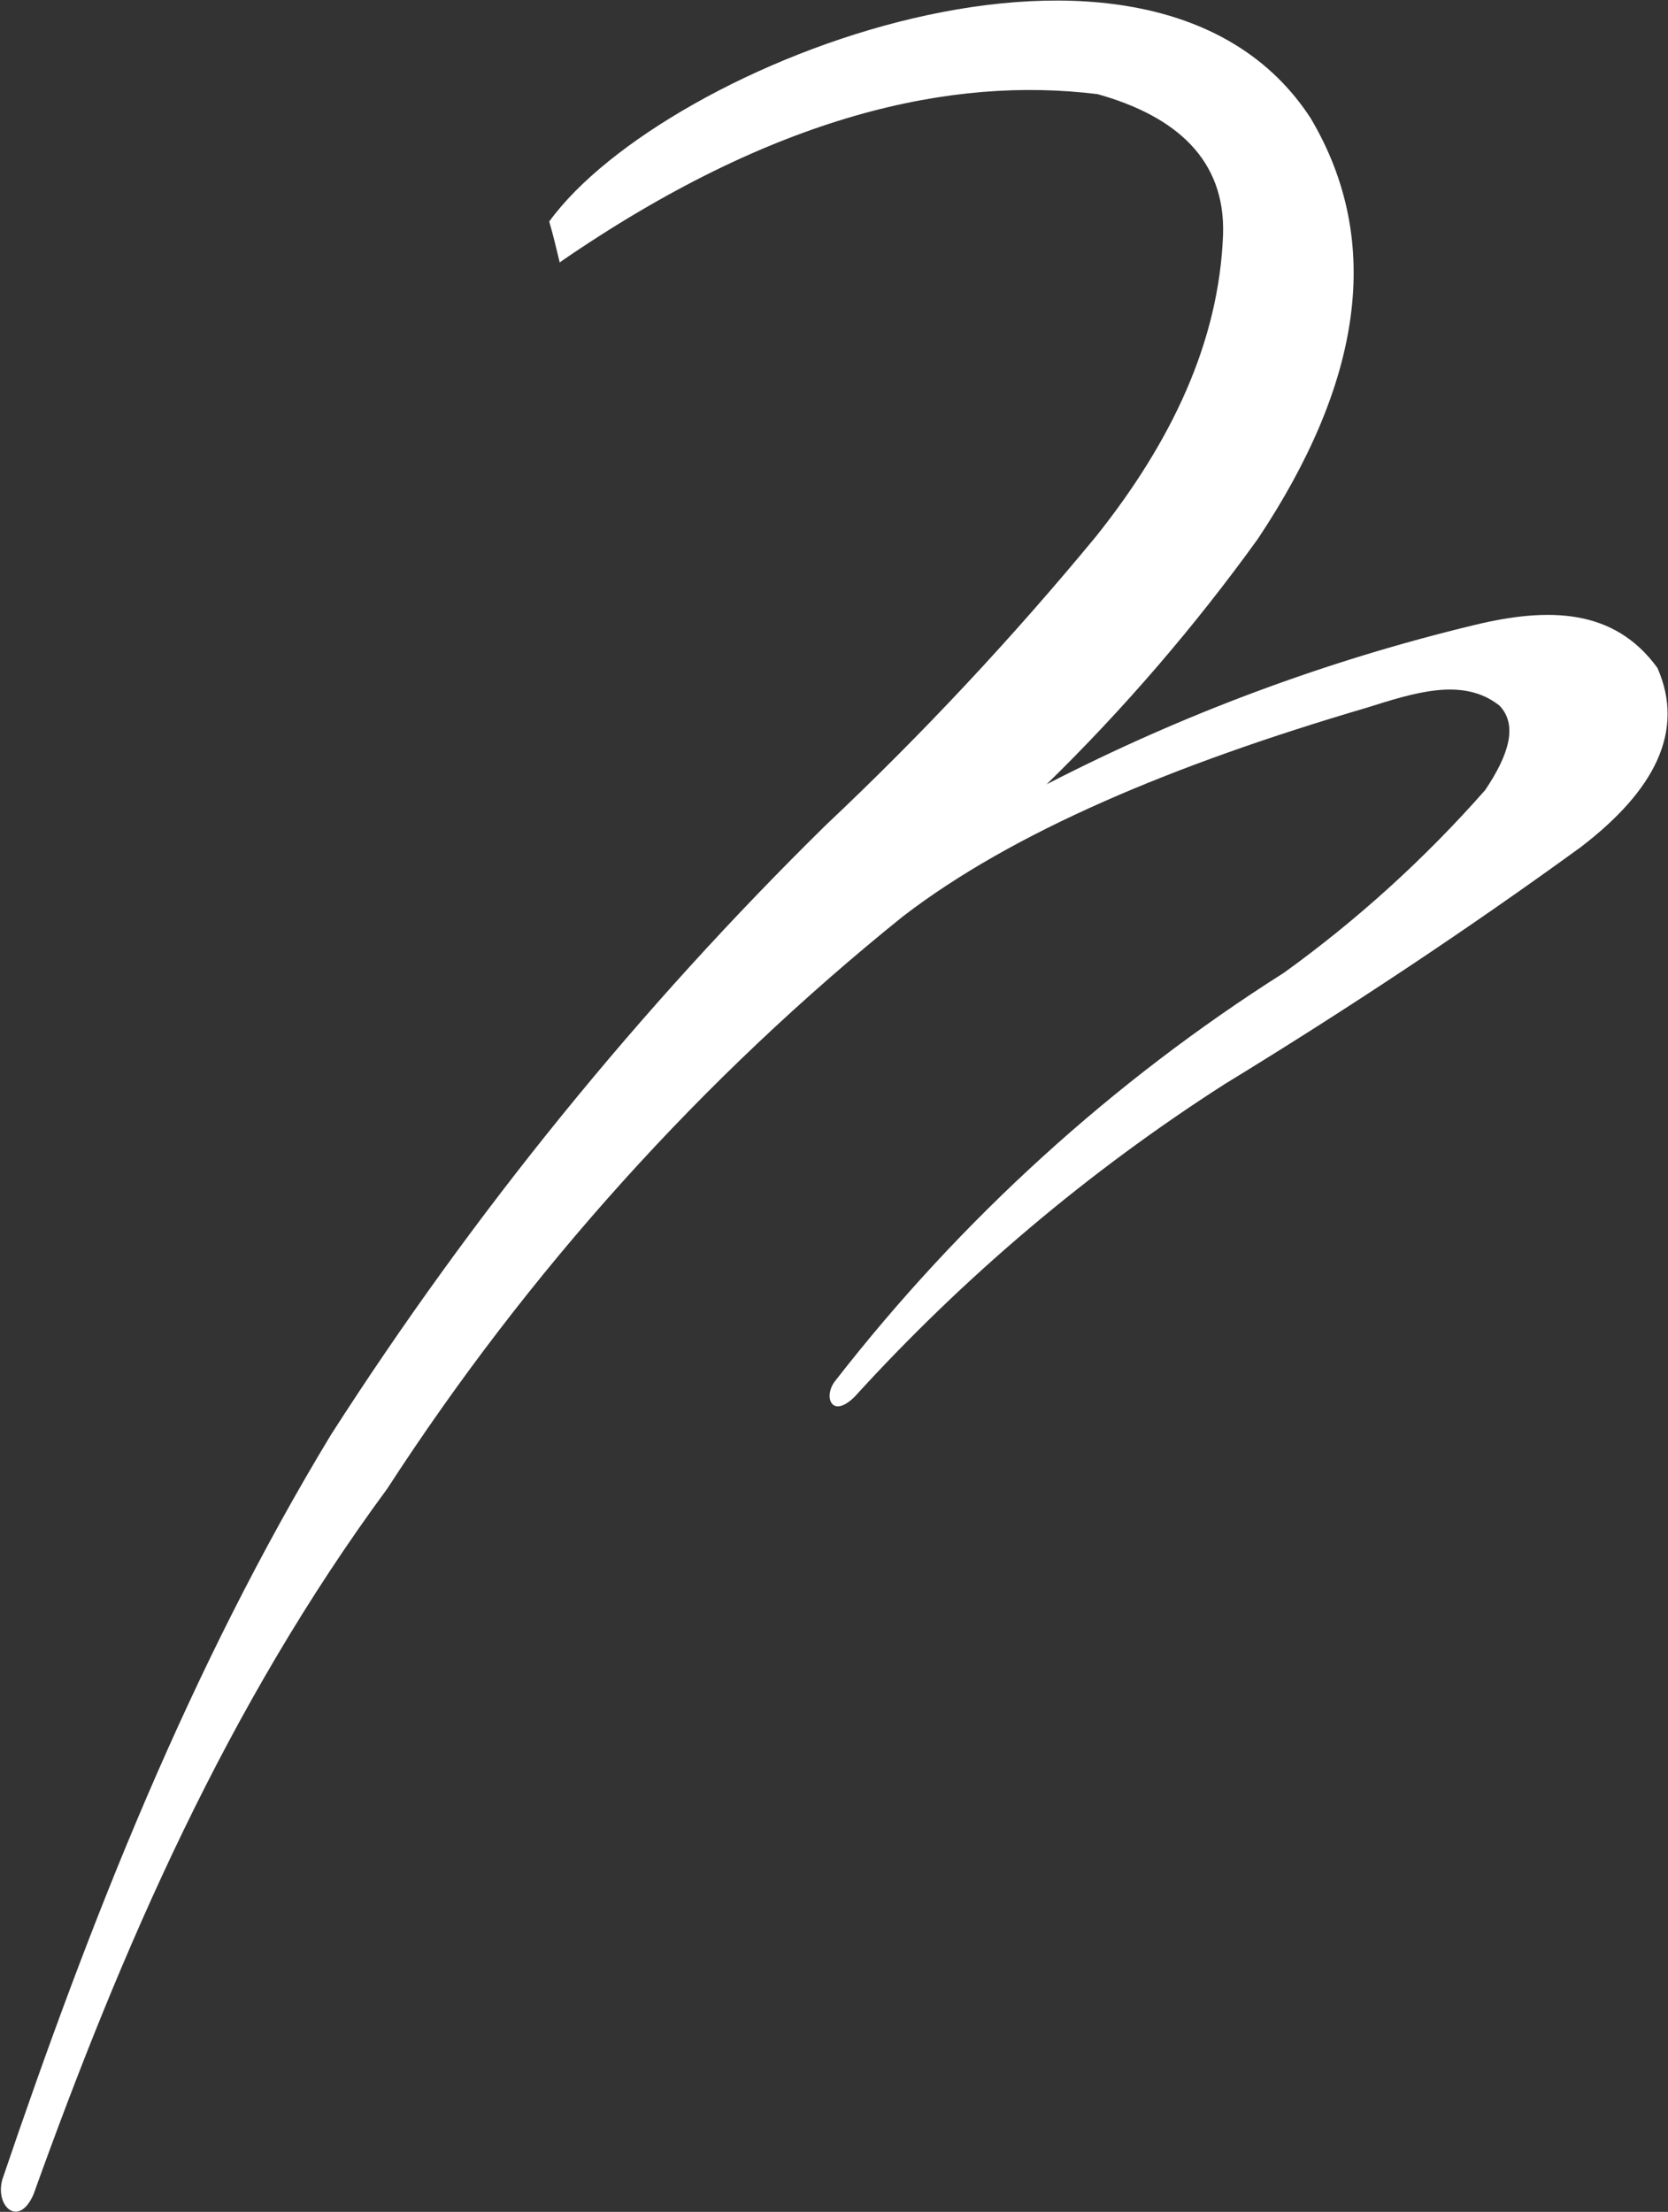 <?xml version="1.0" encoding="UTF-8"?> <svg xmlns="http://www.w3.org/2000/svg" width="1410" height="1869" viewBox="0 0 1410 1869" fill="none"><rect x="0" y="0" width="1410" height="1869" fill="#333333" stroke="none"/><path fill-rule="evenodd" clip-rule="evenodd" d="M473.267 222.312C470.479 210.723 467.737 198.959 464.271 187.185C561.918 52.471 973.293 -107.098 1107.93 99.879C1170.28 204.999 1150.5 324.338 1063.28 455.358C1009.72 529.618 949.995 598.993 884.777 662.703C999.936 603.35 1121.49 558.132 1246.9 527.99C1308.43 513.203 1364.33 513.685 1401.08 564.403C1424.68 618.075 1398.45 668.25 1336.15 715.876C1241.96 784.314 1141.75 850.987 1035.51 915.892C920.338 989.605 815.063 1078.5 722.395 1180.29C702.791 1199.59 695.624 1179.71 706.123 1166.7C812.287 1030.27 940.6 913.631 1085.39 821.934C1147.52 777.15 1204.57 725.369 1255.48 667.565C1275.43 637.9 1283.33 612.603 1267.45 596.139C1236.52 571.839 1195.69 585.36 1154.87 598.137C993.083 645.725 856.722 702.484 763.129 774.445C593.736 910.785 446.628 1073.99 327.385 1257.86C191.71 1441.96 103.474 1644.97 28.352 1854.16C15.661 1883.19 -4.563 1863.86 2.046 1841.39C76.04 1623.3 160.105 1409.82 279.848 1212.23C400.023 1024.95 540.384 852.12 698.266 697.02C779.443 620.541 855.852 538.901 927.037 452.586C989.919 373.563 1030.55 289.221 1033.89 197.895C1035.77 135.11 994.483 98.278 927.894 79.571C804.404 64.217 654.553 96.761 473.495 221.441L473.267 222.312Z" fill="white"></path></svg> 